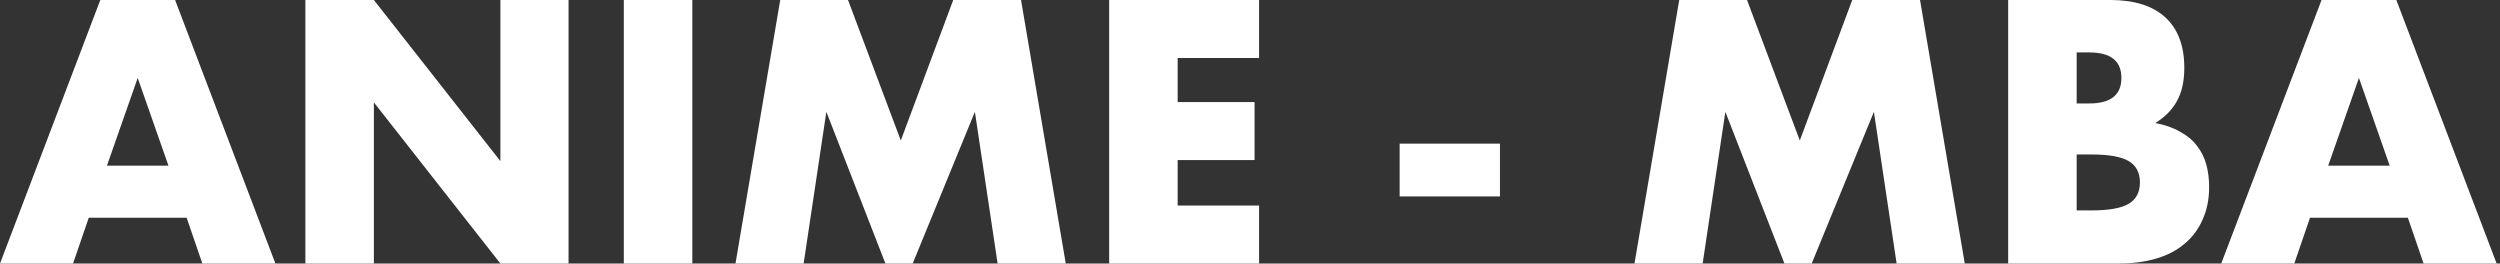 <svg width="721" height="76" viewBox="0 0 721 76" fill="none" xmlns="http://www.w3.org/2000/svg">
<rect x="0" y="0" width="721" height="76" fill="#333333" stroke="none"/>
<path d="M689.188 47.777L680.318 22.477L671.448 47.777H689.188ZM694.429 62.796H666.207L661.671 76H640.604L669.533 0H691.103L720.032 76H698.965L694.429 62.796Z" fill="white"/>
<path d="M598.91 60.679H603.244C608.217 60.679 611.779 60.041 613.929 58.764C616.079 57.487 617.154 55.438 617.154 52.615C617.154 49.793 616.079 47.744 613.929 46.467C611.779 45.19 608.217 44.552 603.244 44.552H598.91V60.679ZM598.91 29.835H602.539C608.721 29.835 611.812 27.383 611.812 22.477C611.812 17.572 608.721 15.119 602.539 15.119H598.91V29.835ZM579.154 0H608.587C615.575 0 620.884 1.68 624.512 5.04C628.141 8.4 629.955 13.238 629.955 19.554C629.955 23.385 629.25 26.576 627.839 29.13C626.495 31.616 624.412 33.733 621.589 35.48C624.412 36.018 626.797 36.858 628.746 38C630.762 39.075 632.374 40.419 633.584 42.032C634.861 43.645 635.768 45.459 636.305 47.475C636.843 49.491 637.112 51.641 637.112 53.926C637.112 57.487 636.473 60.645 635.197 63.401C633.987 66.156 632.24 68.474 629.955 70.355C627.738 72.237 625.016 73.648 621.791 74.589C618.565 75.53 614.937 76 610.905 76H579.154V0Z" fill="white"/>
<path d="M471.388 76L484.29 0H503.844L519.064 40.52L534.183 0H553.738L566.64 76H546.985L540.433 32.255L522.491 76H514.629L497.595 32.255L491.043 76H471.388Z" fill="white"/>
<path d="M403.658 41.427H432.587V56.647H403.658V41.427Z" fill="white"/>
<path d="M363.122 16.732H339.637V29.432H361.812V46.164H339.637V59.268H363.122V76H319.881V0H363.122V16.732Z" fill="white"/>
<path d="M212.114 76L225.016 0H244.57L259.791 40.52L274.91 0H294.464L307.366 76H287.711L281.159 32.255L263.218 76H255.356L238.321 32.255L231.769 76H212.114Z" fill="white"/>
<path d="M199.665 0V76H179.909V0H199.665Z" fill="white"/>
<path d="M88.07 76V0H107.826L144.314 46.467V0H163.97V76H144.314L107.826 29.533V76H88.07Z" fill="white"/>
<path d="M48.584 47.777L39.714 22.477L30.843 47.777H48.584ZM53.825 62.796H25.602L21.066 76H0L28.928 0H50.499L79.427 76H58.361L53.825 62.796Z" fill="white"/>
</svg>
